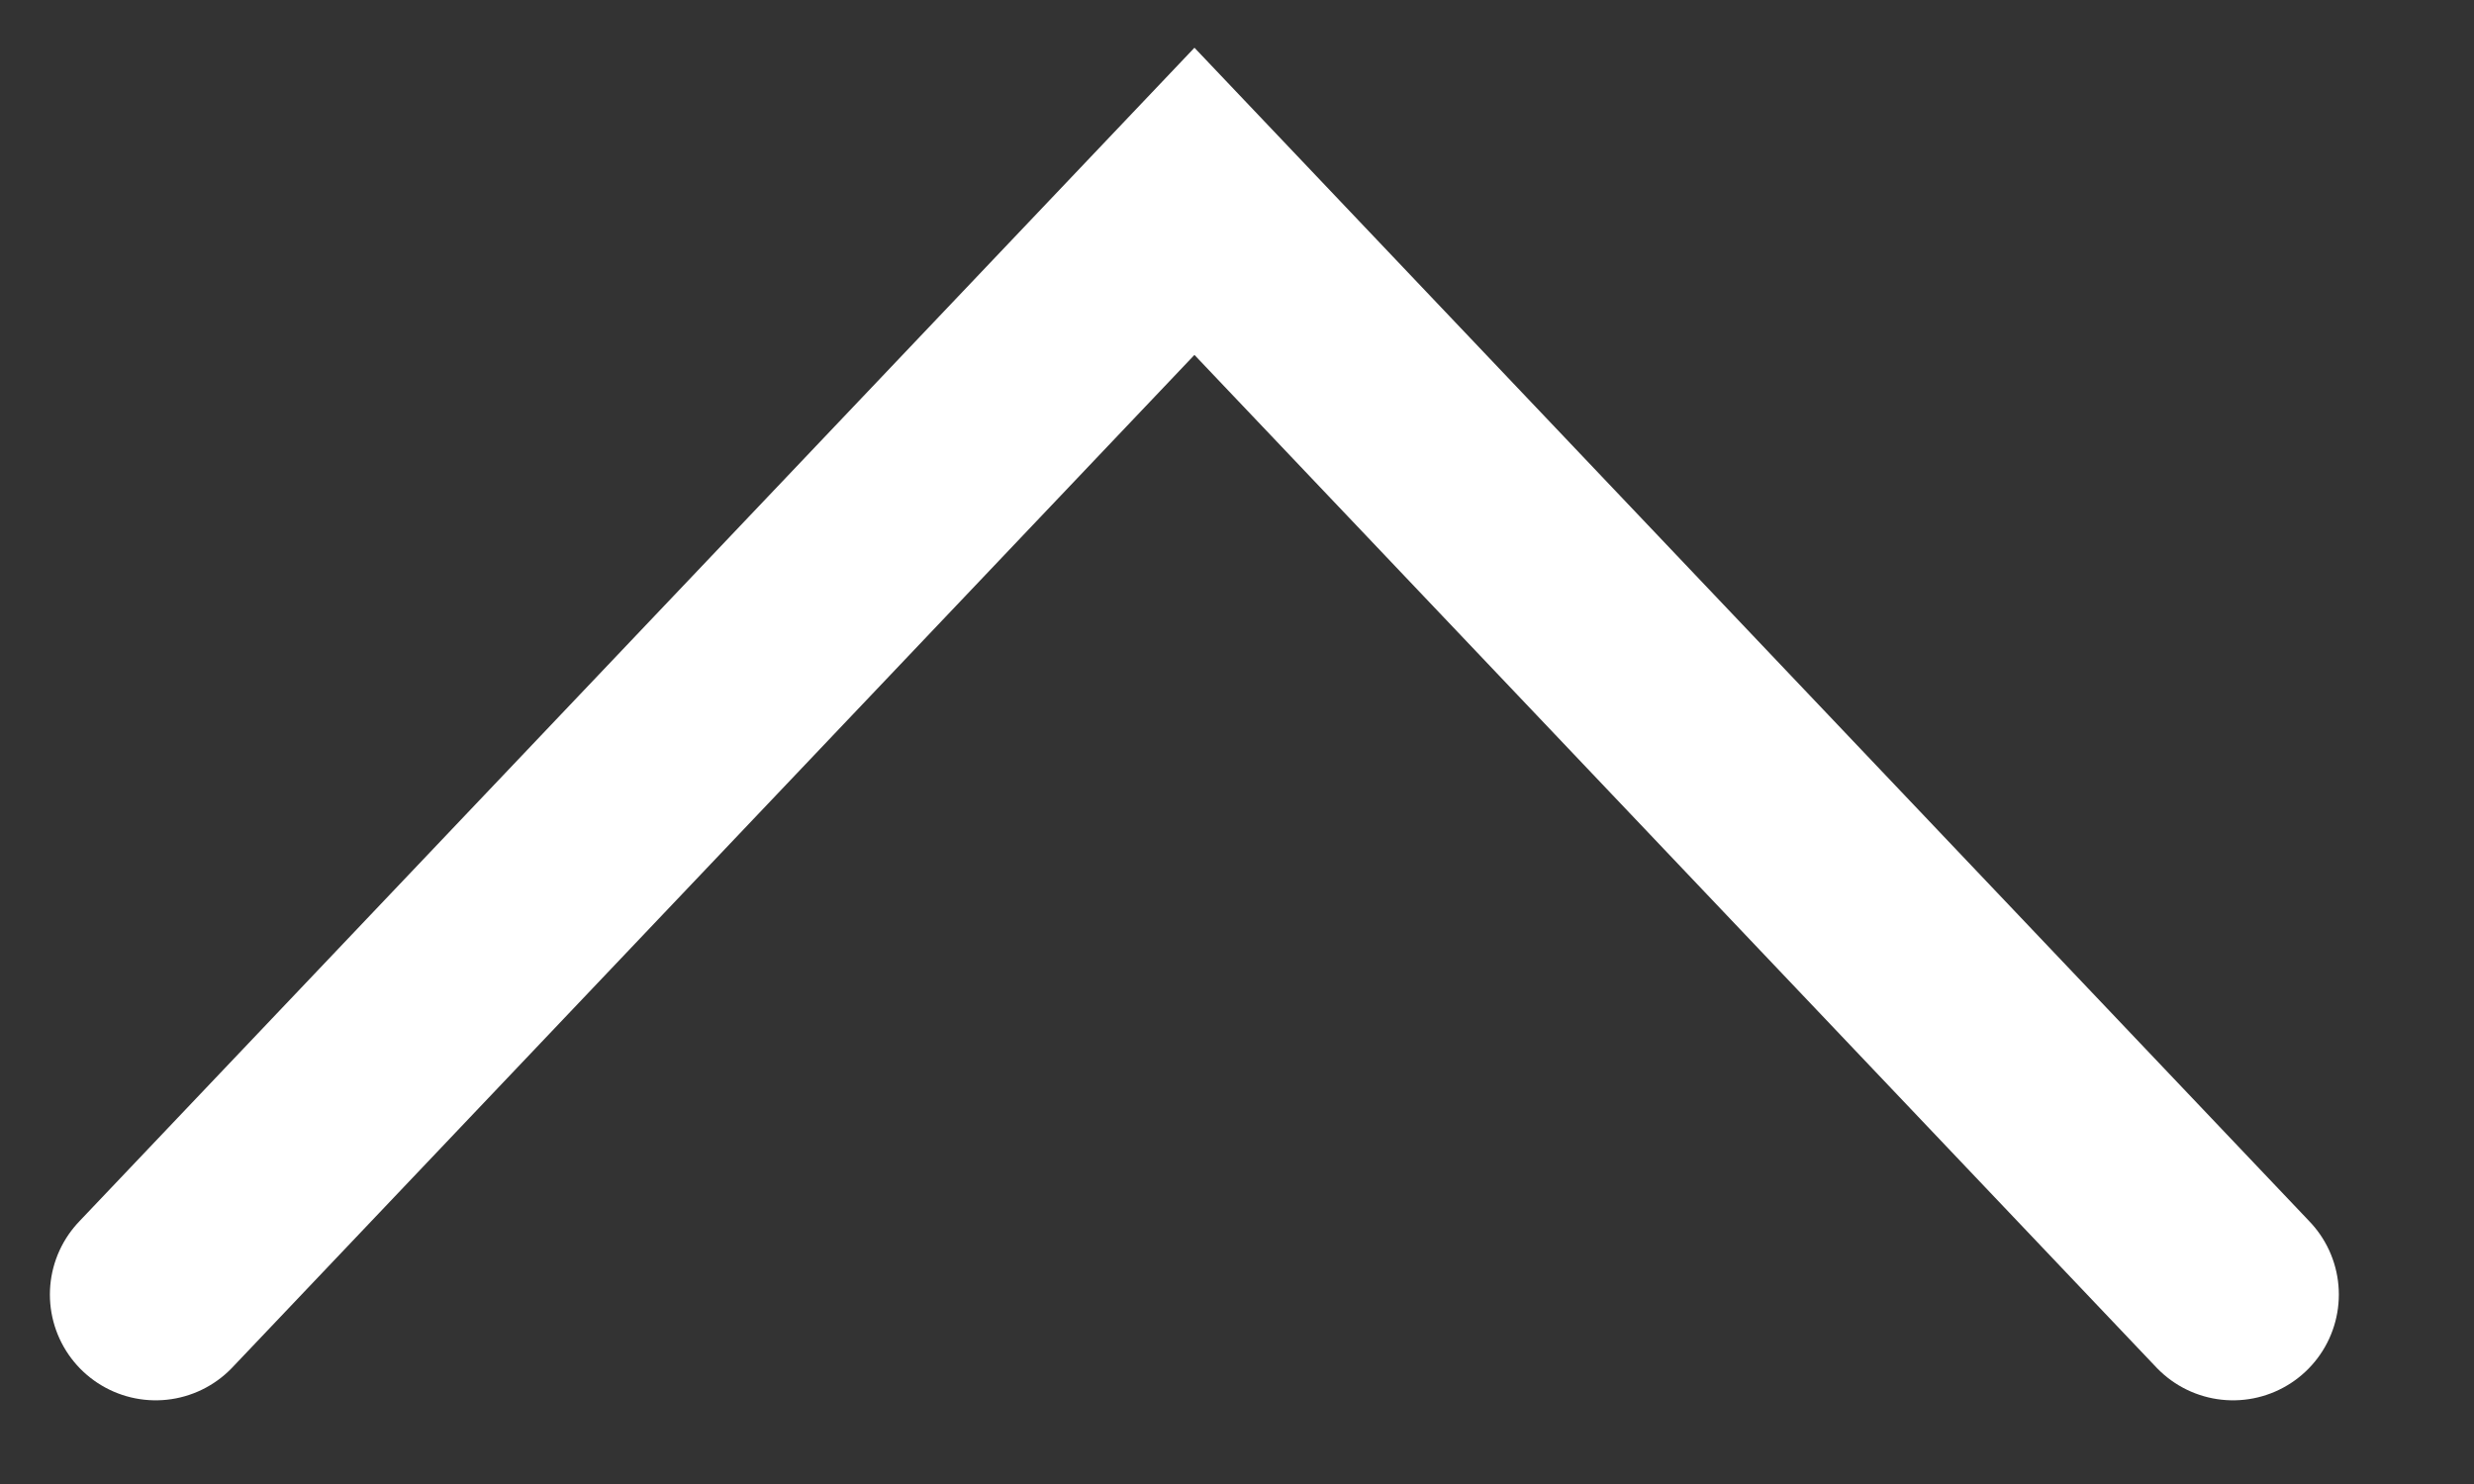 <svg width="15" height="9" viewBox="0 0 15 9" fill="none" xmlns="http://www.w3.org/2000/svg">
<rect x="0" y="0" width="15" height="9" fill="#333333" stroke="none"/>
<path d="M13.539 7.851L7.242 1.221L0.944 7.851" stroke="white" stroke-width="1.283" stroke-linecap="round"/>
</svg>

